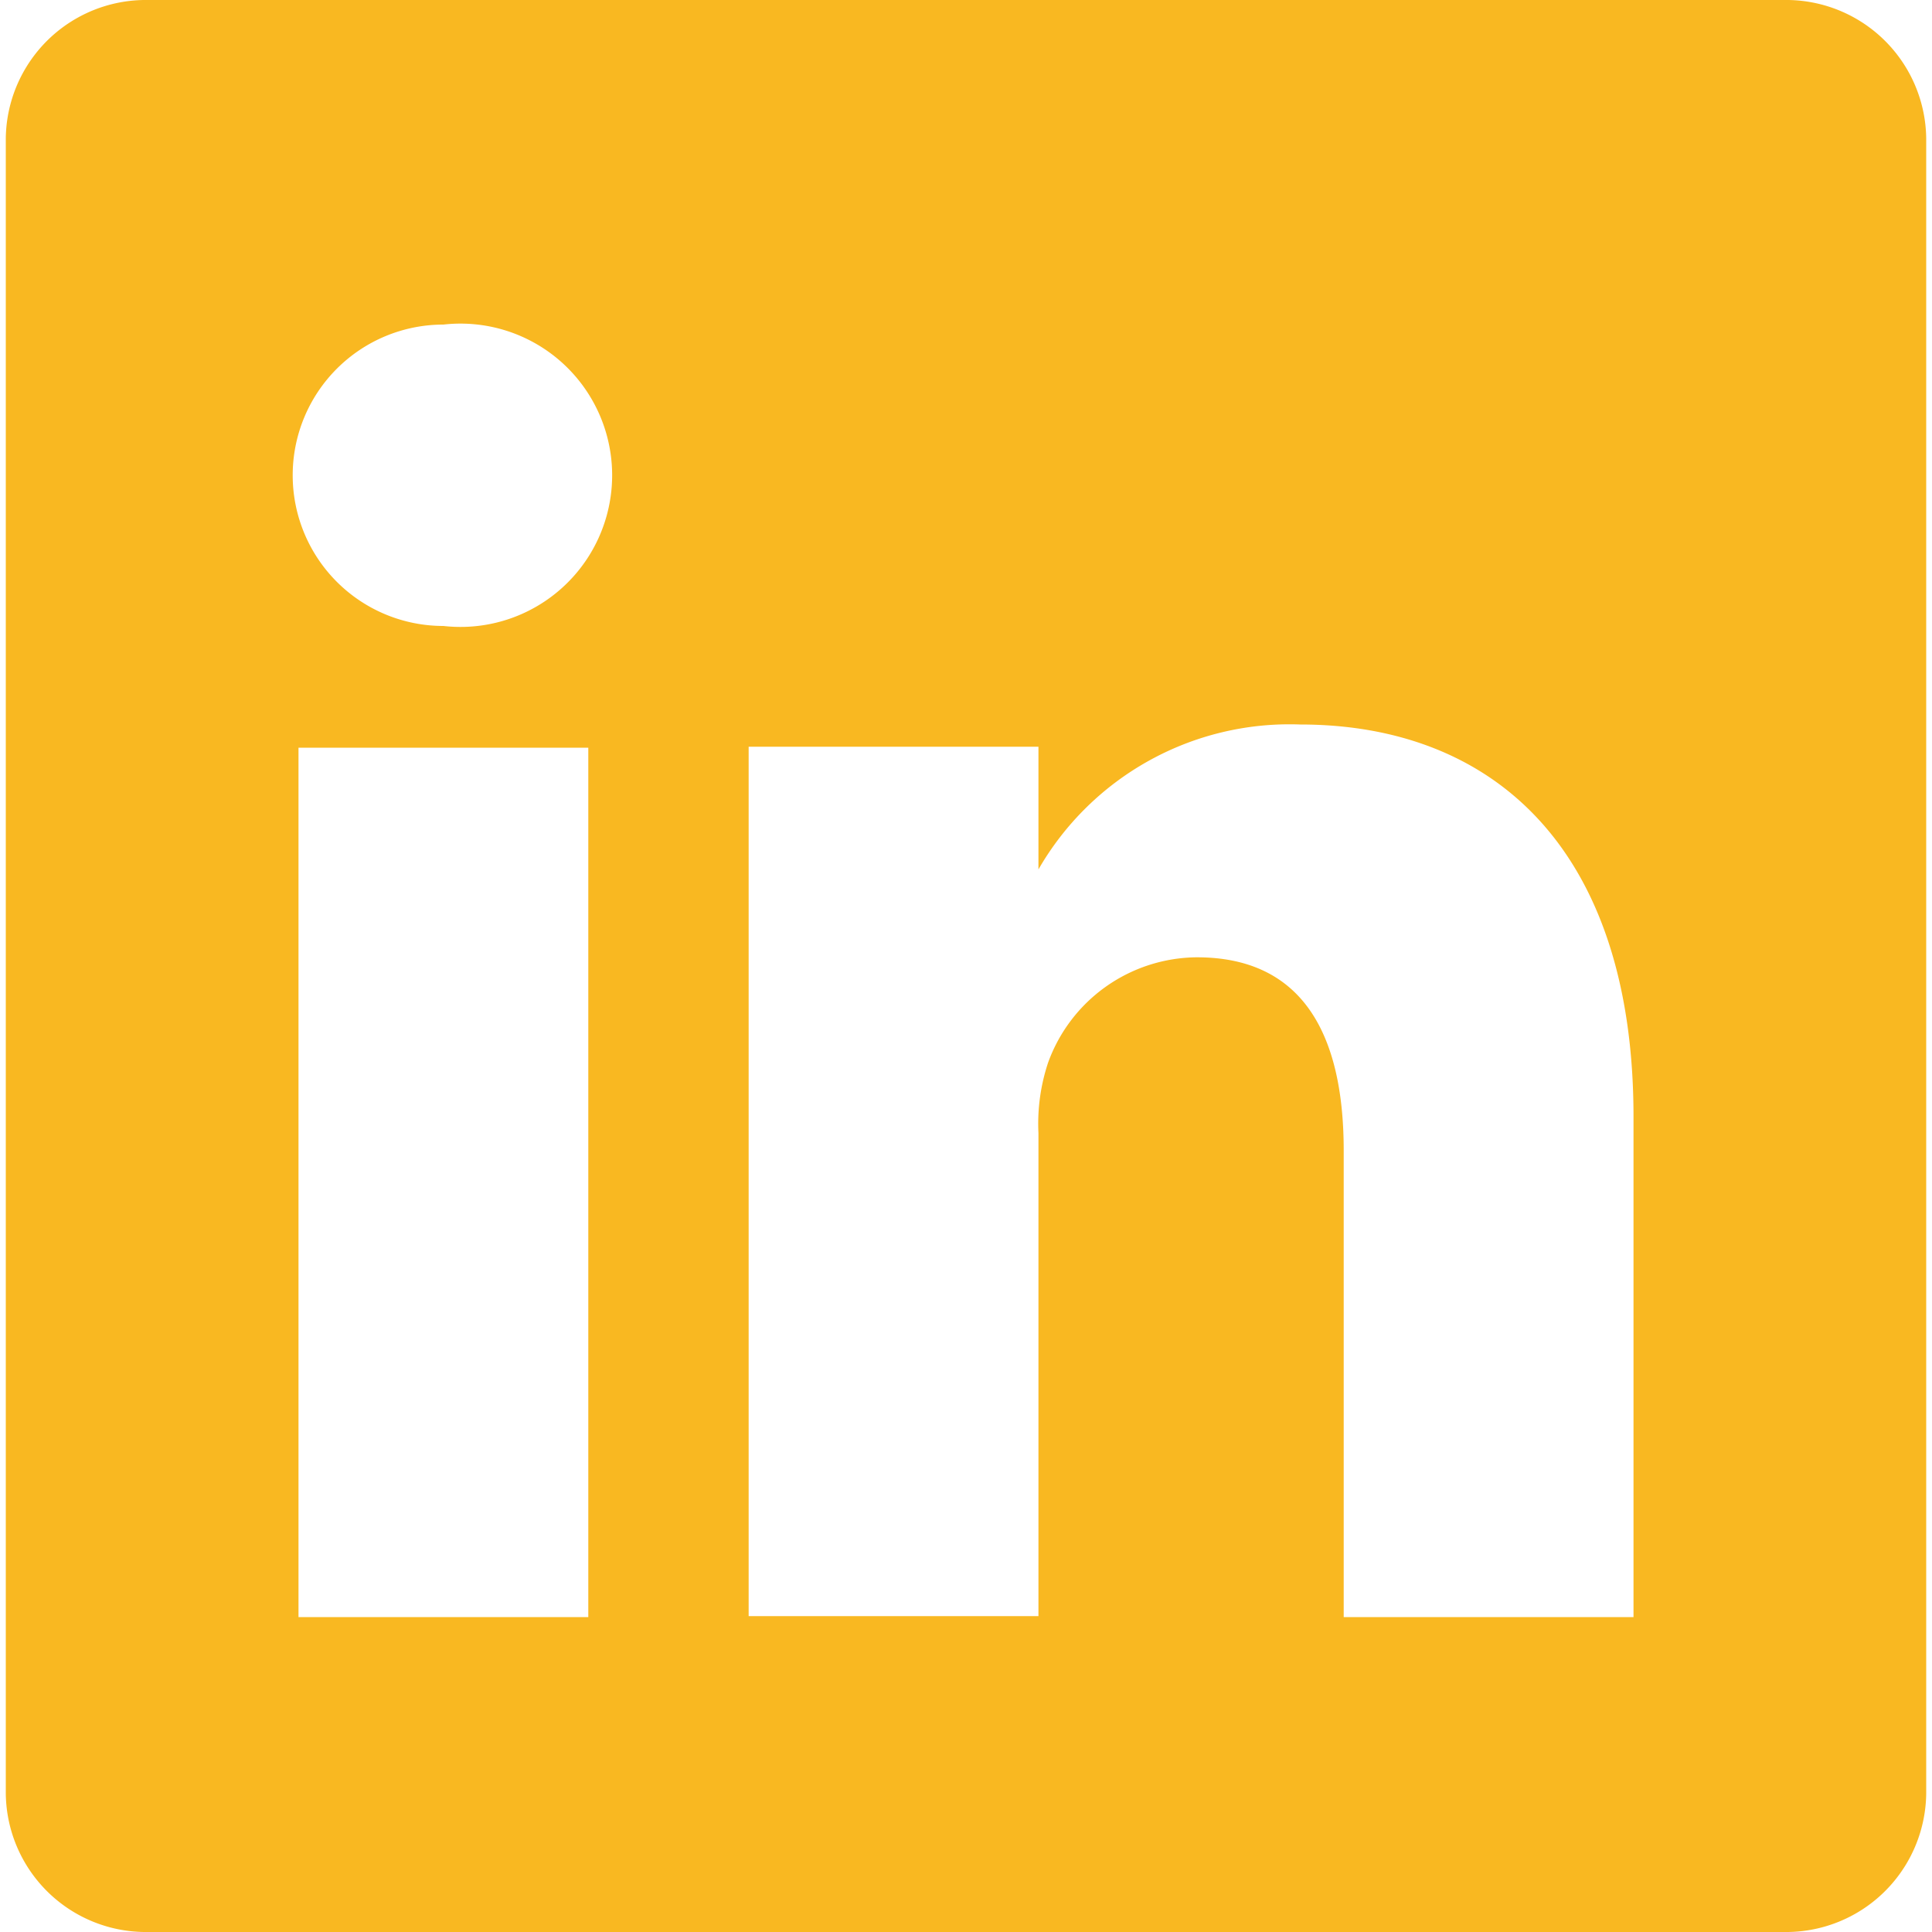 <svg xmlns="http://www.w3.org/2000/svg" fill="none" viewBox="0 0 20 20"><path fill="#F9B821" d="M18.47 0H1.53A1.45 1.45 0 0 0 .06 1.43v17.14A1.45 1.45 0 0 0 1.53 20h16.94a1.45 1.45 0 0 0 1.47-1.43V1.43A1.45 1.45 0 0 0 18.47 0M6.09 16.74h-3v-9h3zM4.59 6.48a1.56 1.56 0 0 1 0-3.12 1.57 1.57 0 1 1 0 3.12m12.32 10.26h-3v-4.83c0-1.21-.43-2-1.52-2A1.65 1.65 0 0 0 10.85 11a2 2 0 0 0-.1.73v5h-3v-9h3V9a3 3 0 0 1 2.71-1.5c2 0 3.45 1.29 3.45 4.06z"/></svg>